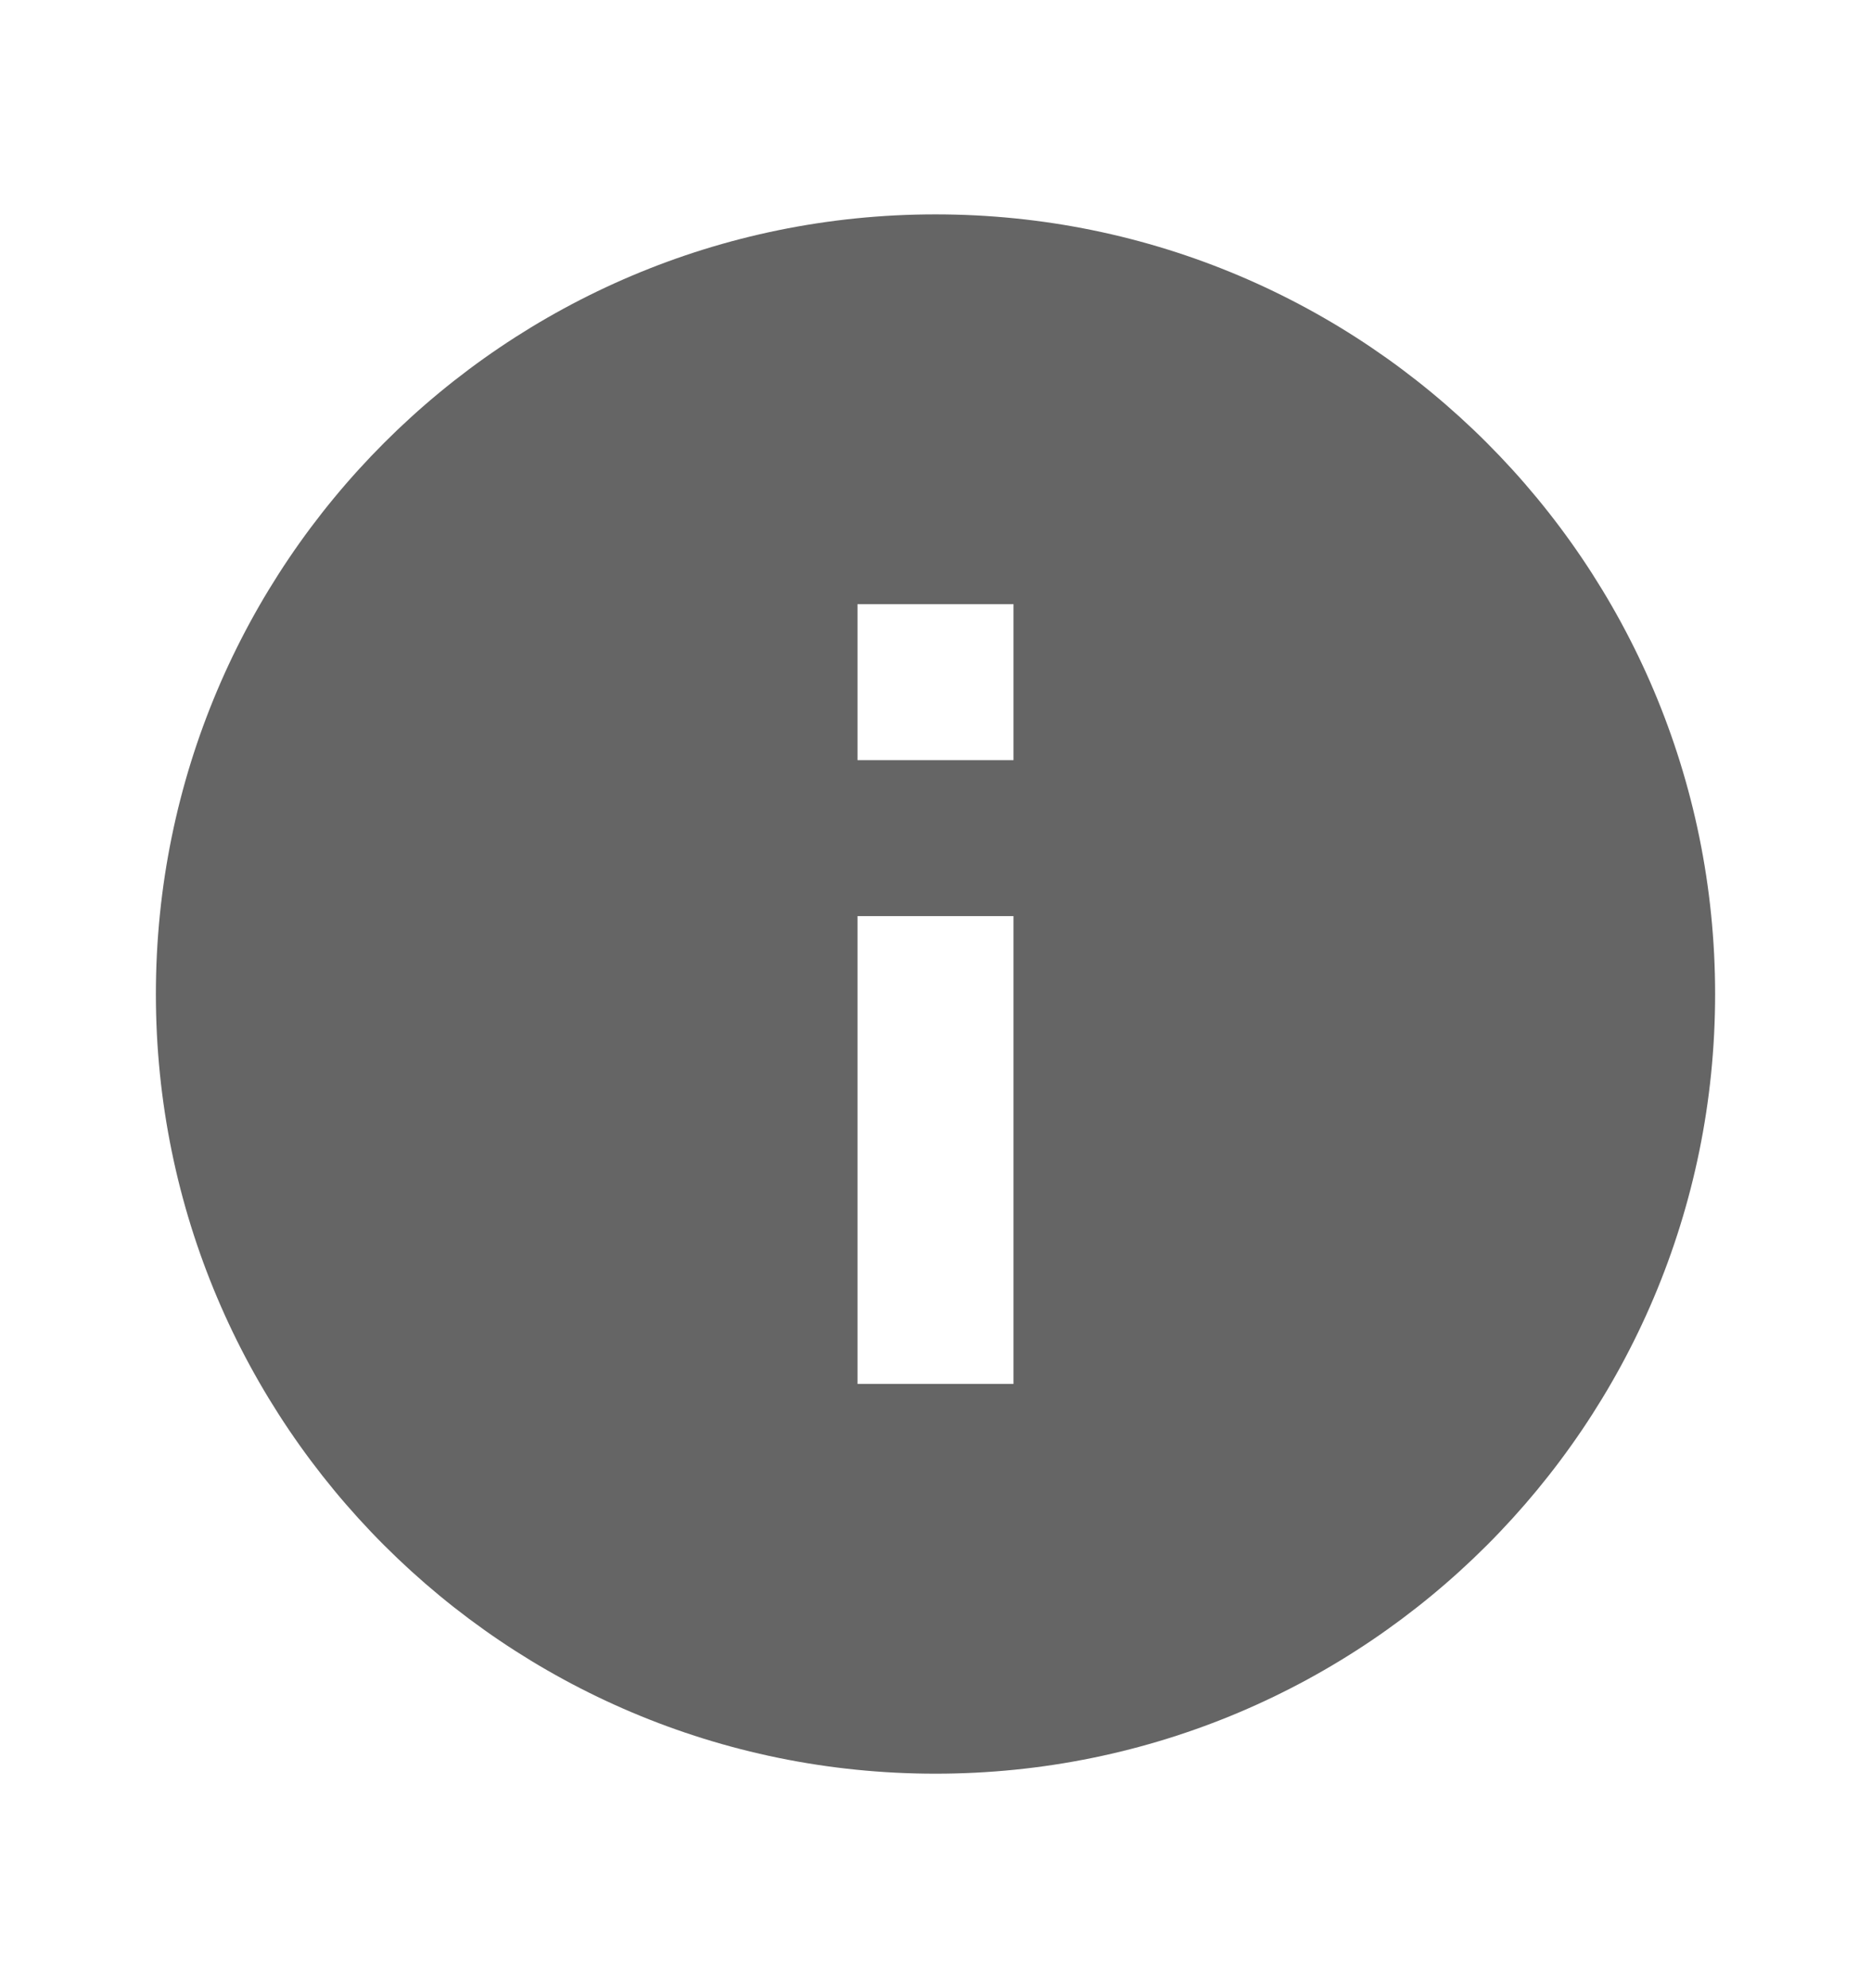 <svg width="16" height="17" viewBox="0 0 16 17" fill="none" xmlns="http://www.w3.org/2000/svg">
<g clip-path="url(#clip0_2010_1363)">
<path d="M8 15.166C4.318 15.166 1.333 12.182 1.333 8.5C1.333 4.818 4.318 1.833 8 1.833C11.682 1.833 14.667 4.818 14.667 8.5C14.667 12.182 11.682 15.166 8 15.166ZM7.333 7.833V11.833H8.667V7.833H7.333ZM7.333 5.166V6.5H8.667V5.166H7.333Z" fill="#656565"/>
</g>
<defs>
<clipPath id="clip0_2010_1363">
<rect width="16" height="16" fill="white" transform="translate(0 0.5)"/>
</clipPath>
</defs>
</svg>
